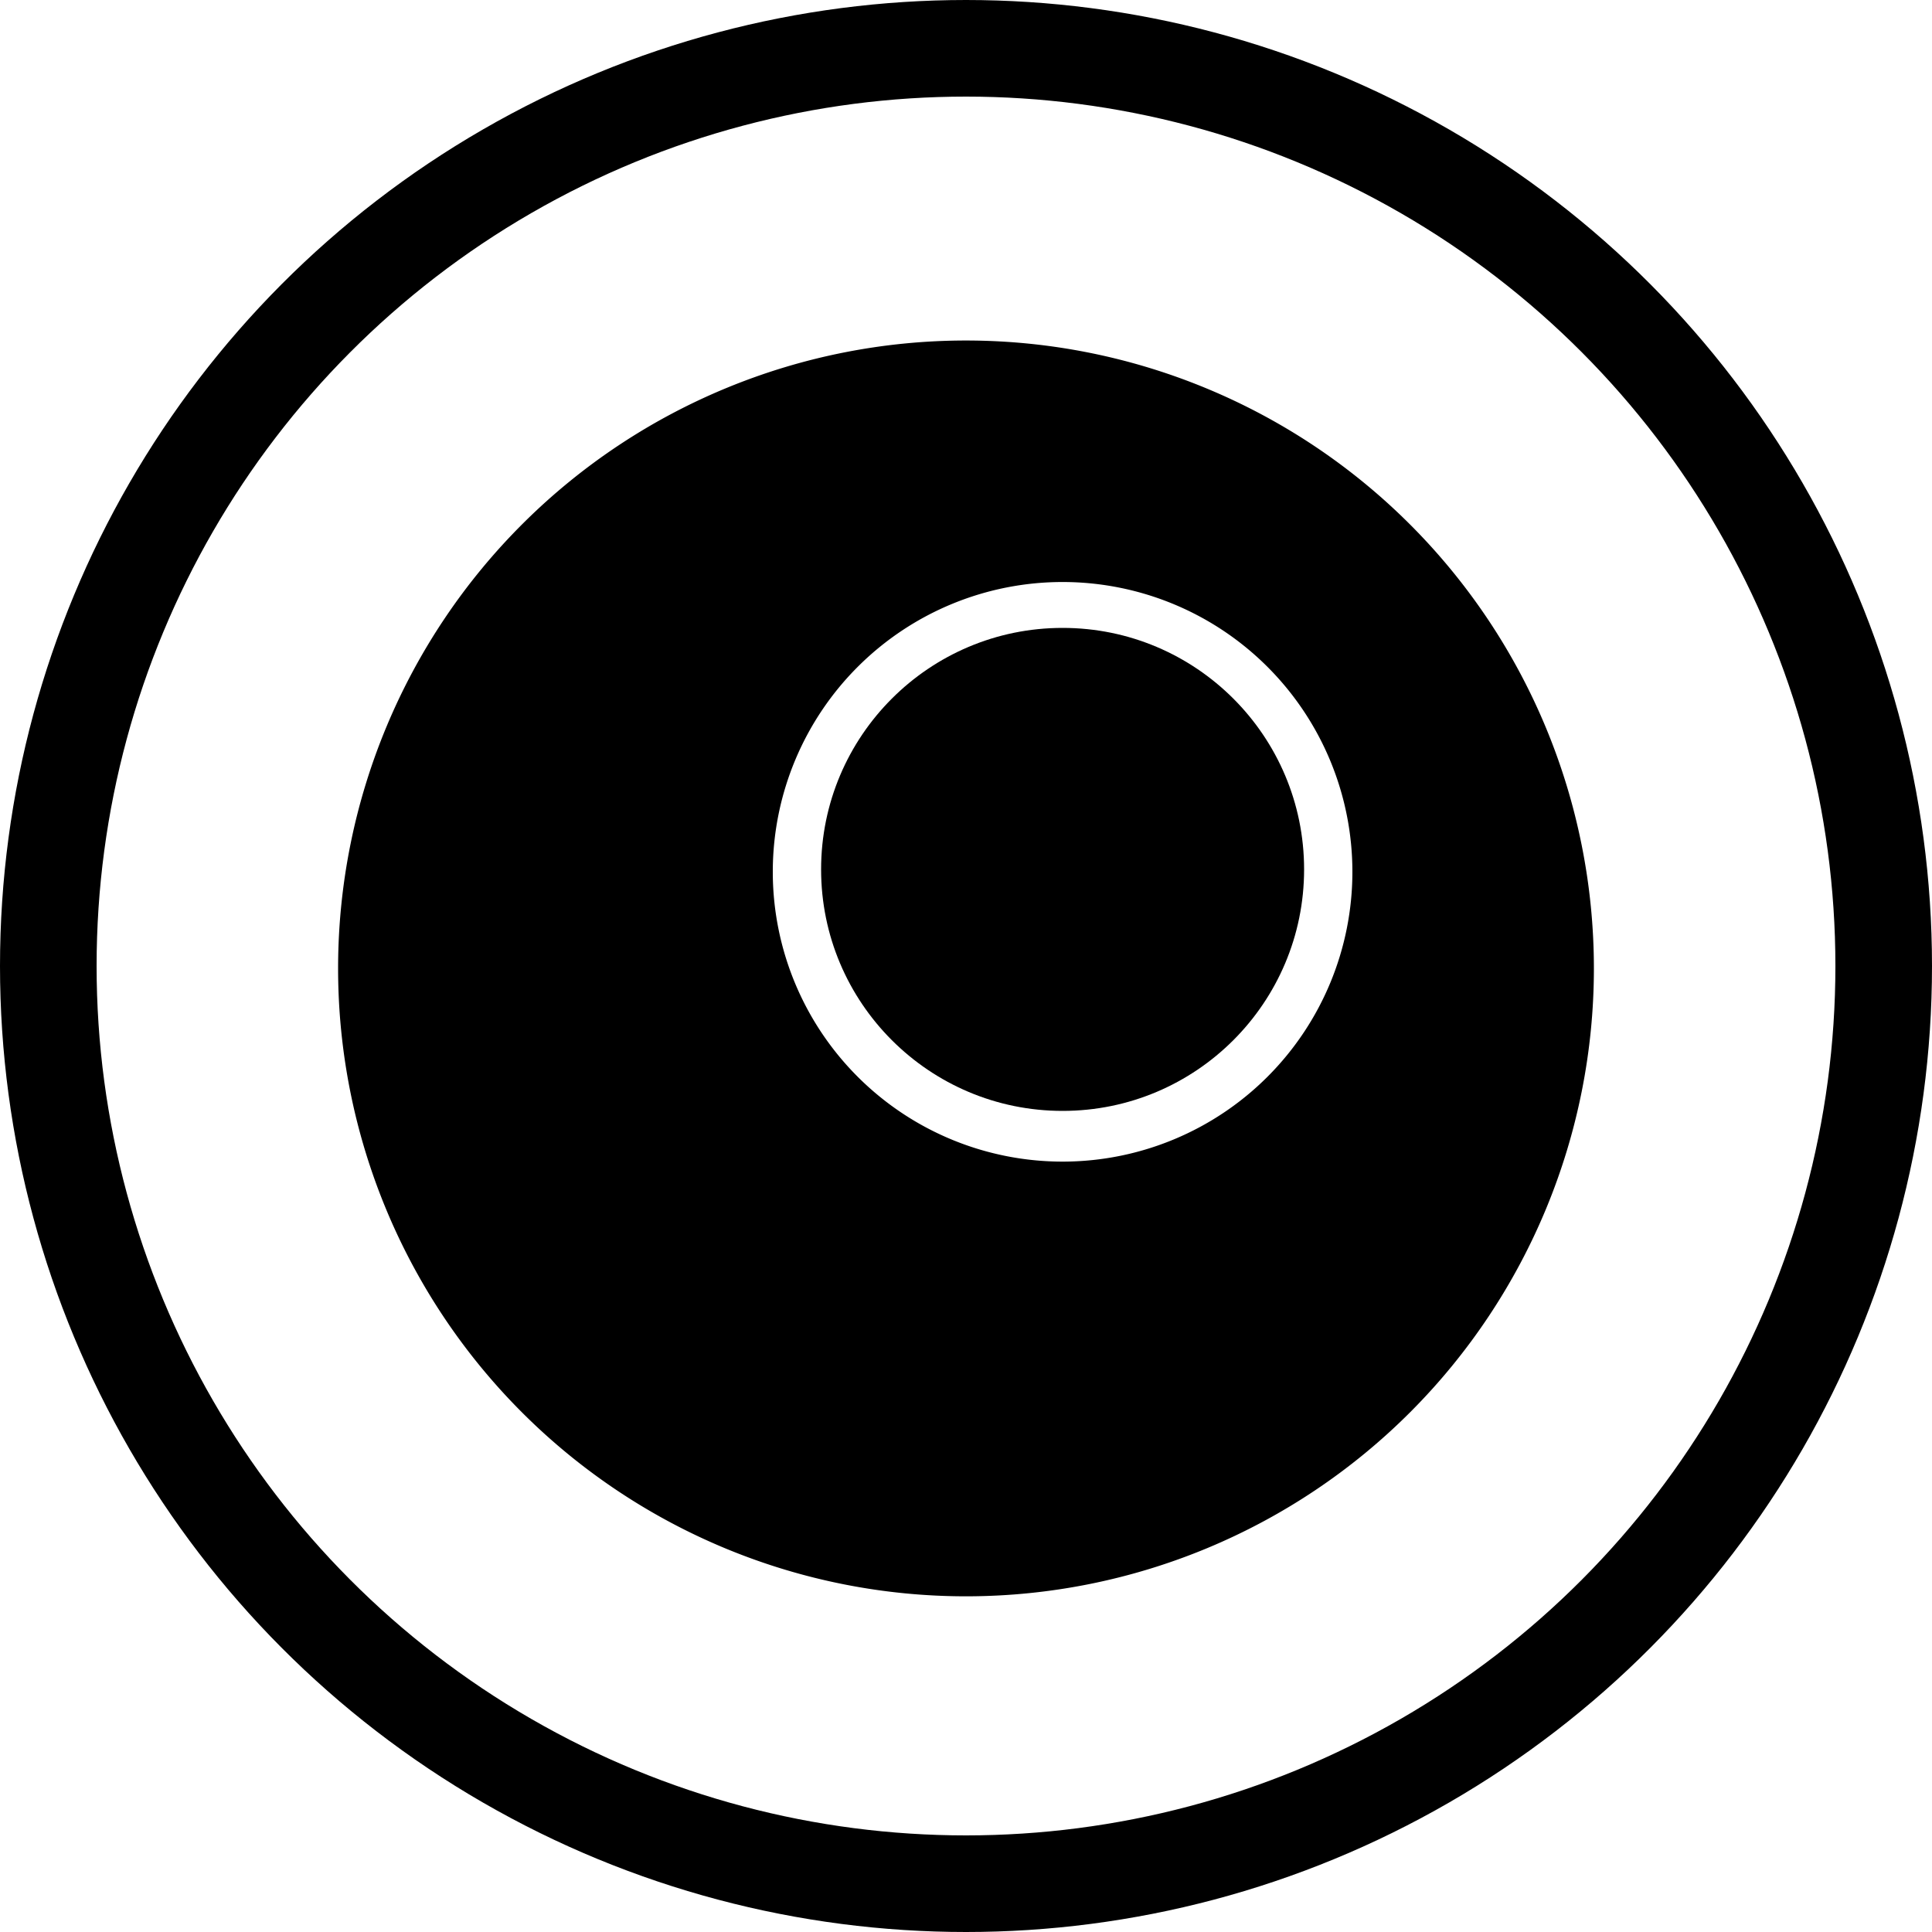 <svg viewBox="0 0 40 40" xmlns="http://www.w3.org/2000/svg"><circle cx="20" cy="20" r="19" fill="none" stroke="#000" stroke-width="2"/><path d="m7 20a13 13 0 1 1 0 .1m9-2a6 6 0 1 0 0-.1"/><circle cx="22" cy="18" r="5"/></svg>
